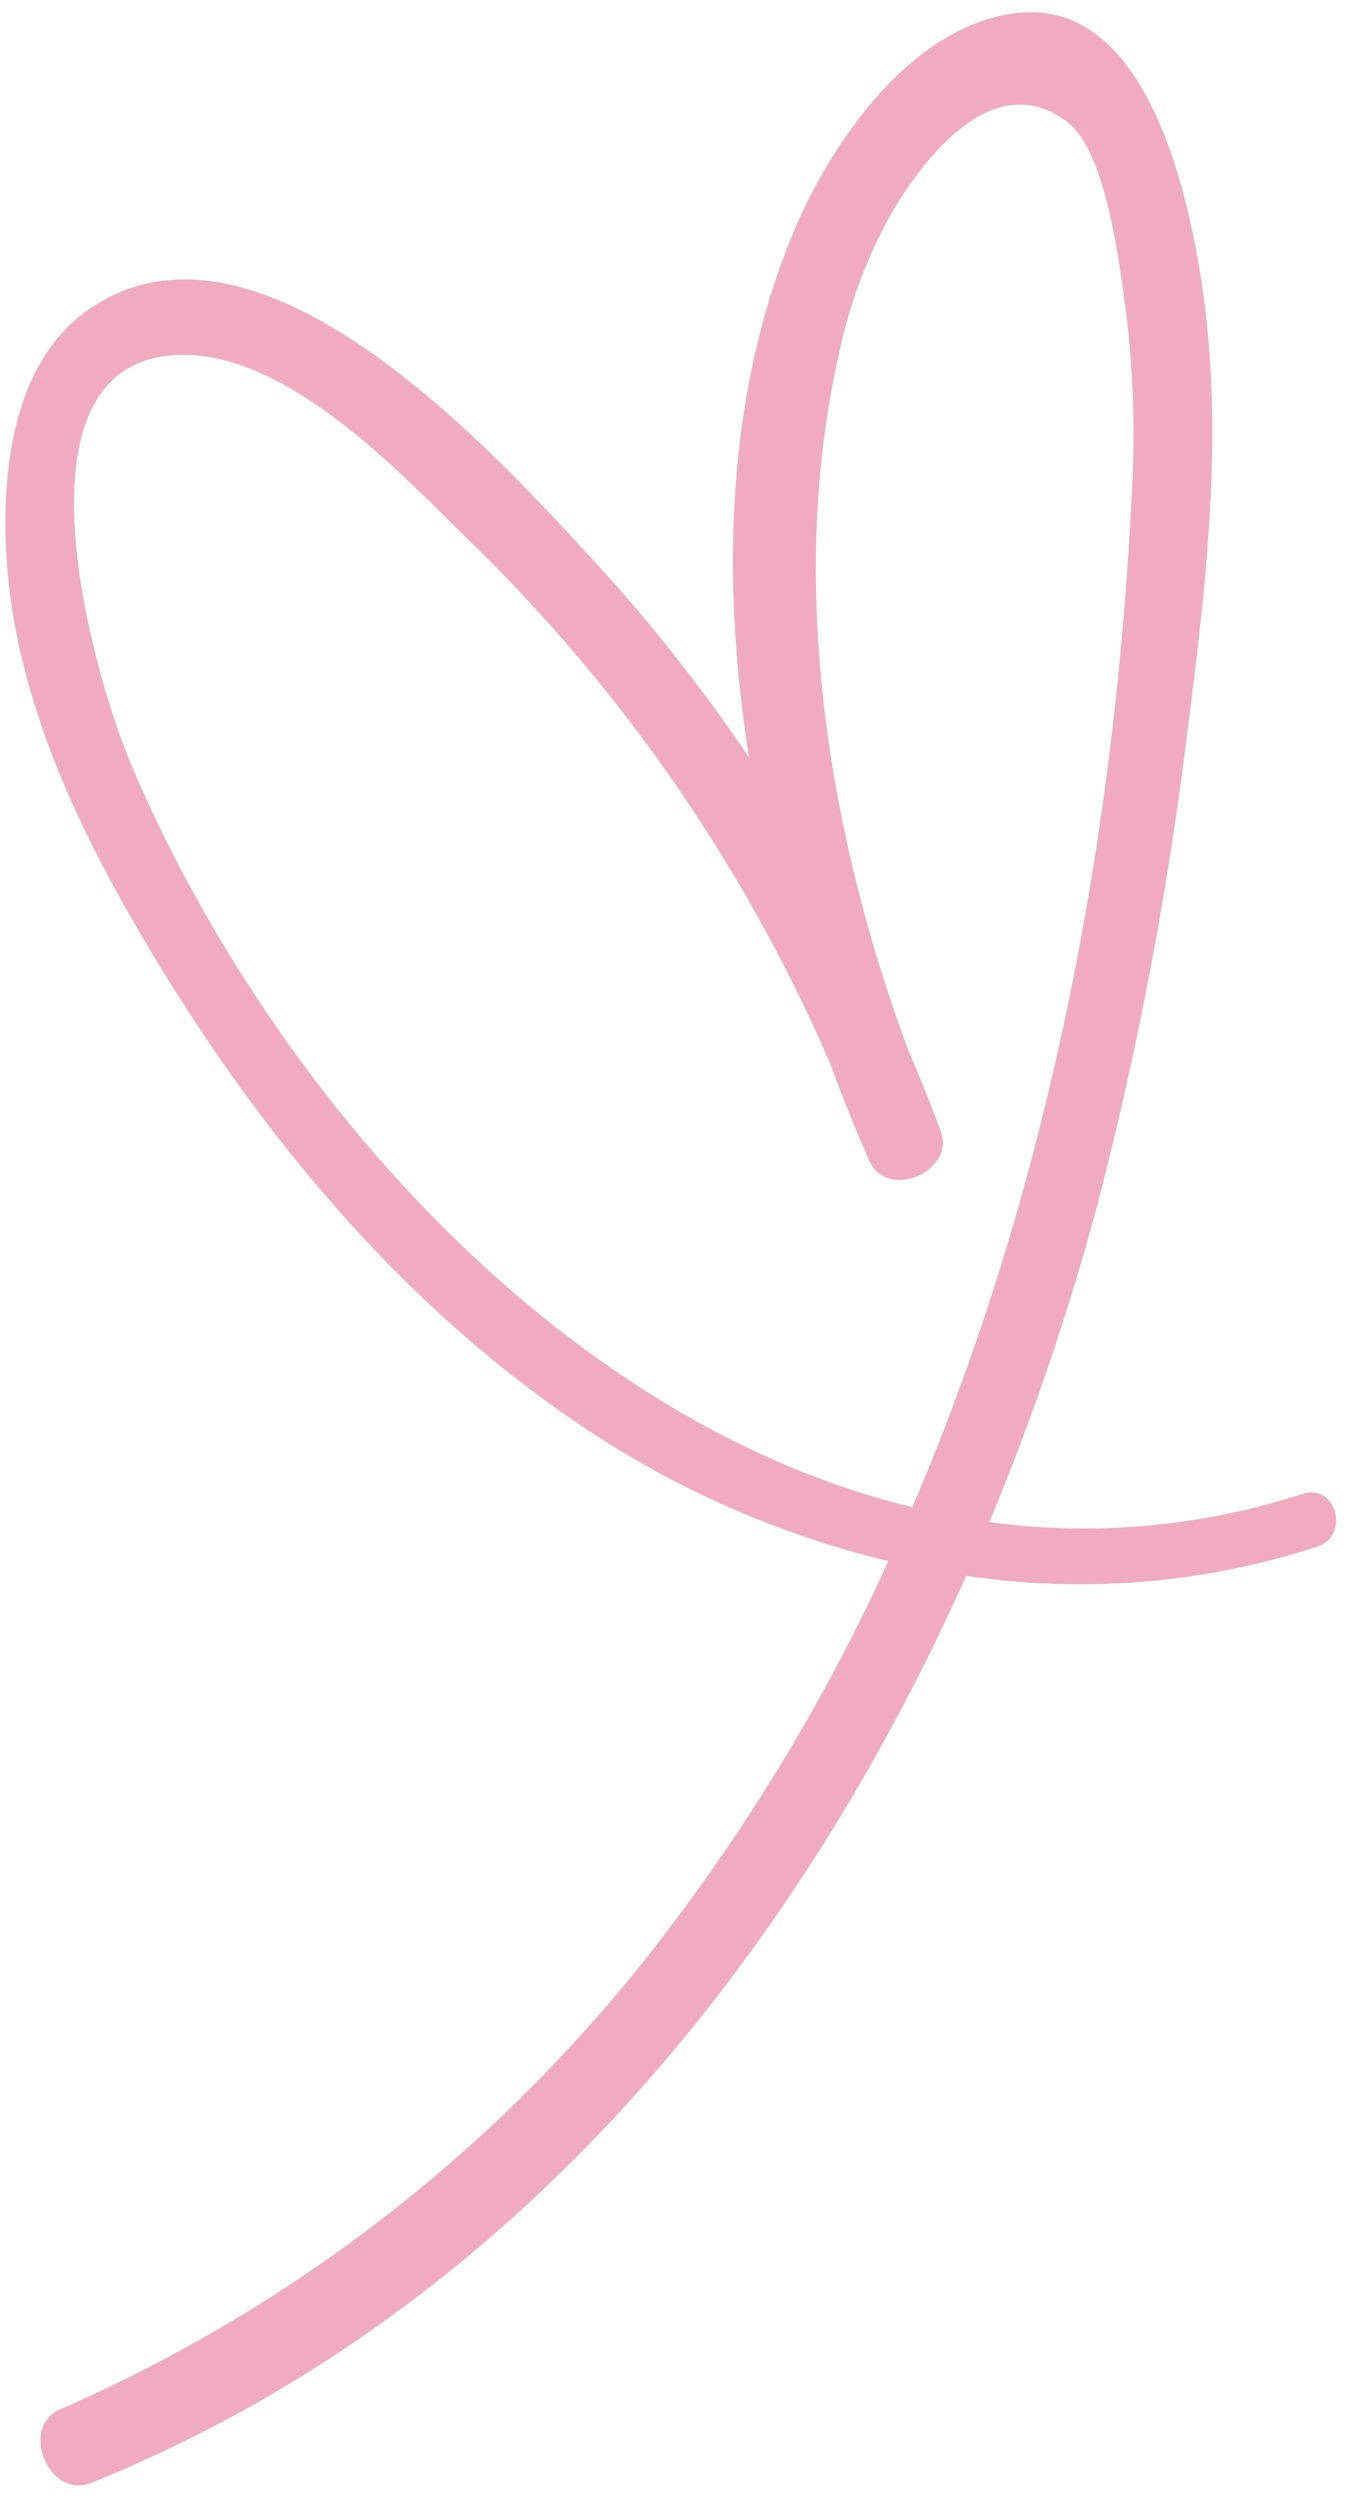 <?xml version="1.0" encoding="UTF-8" standalone="no"?><svg xmlns="http://www.w3.org/2000/svg" xmlns:xlink="http://www.w3.org/1999/xlink" fill="#000000" height="285.9" preserveAspectRatio="xMidYMid meet" version="1" viewBox="-0.6 -1.4 154.4 285.9" width="154.4" zoomAndPan="magnify"><g data-name="Layer 2"><g data-name="Layer 1" id="change1_1"><path d="M148.38,169.43a80.9,80.9,0,0,1-35.83,3.23,288,288,0,0,0,12.69-37.55,416.4,416.4,0,0,0,9.94-52.65c2.22-17.33,4.32-35.08,1.51-52.46C135,19.65,130.23-1.39,115.9.07c-12,1.23-21.23,14.49-25.53,24.58-7.85,18.44-8.59,39.82-5.3,60.57A192.73,192.73,0,0,0,66.64,62C55.18,49.6,28.65,20.51,9.42,34.08c-9,6.35-10,19.8-9.16,29.82,1.21,13.62,6.68,26.4,13.33,38.21C26.64,125.27,43.93,147,66.23,161.87A108.17,108.17,0,0,0,101,177.12a220,220,0,0,1-26.56,43.94A174.35,174.35,0,0,1,6.29,274.11c-4.73,2.05-1.3,10.37,3.55,8.42,47-19,79.84-58.53,100.06-103.73a87.65,87.65,0,0,0,40.15-3.33C153.85,174.2,152.24,168.2,148.38,169.43Zm-134.22-84C10,75.39.14,40.74,19.08,39.23c12.81-1,26.1,13.49,34.36,21.55A186.78,186.78,0,0,1,94.3,120.1q2.13,5.81,4.52,11.23c2,4.58,9.93,1.3,8.15-3.44q-1.74-4.65-3.7-9.22C94,93.74,89.46,64.89,95.36,39.05a56,56,0,0,1,6.2-16.42c3.81-6.35,11.74-16.44,20-10,4.32,3.4,5.77,15.63,6.5,20.65a115.73,115.73,0,0,1,.75,22.33c-1.9,38.5-9.46,79-25.07,115.34C63.4,161.17,29.83,122.84,14.16,85.46Z" fill="#f0abc1"/></g></g></svg>